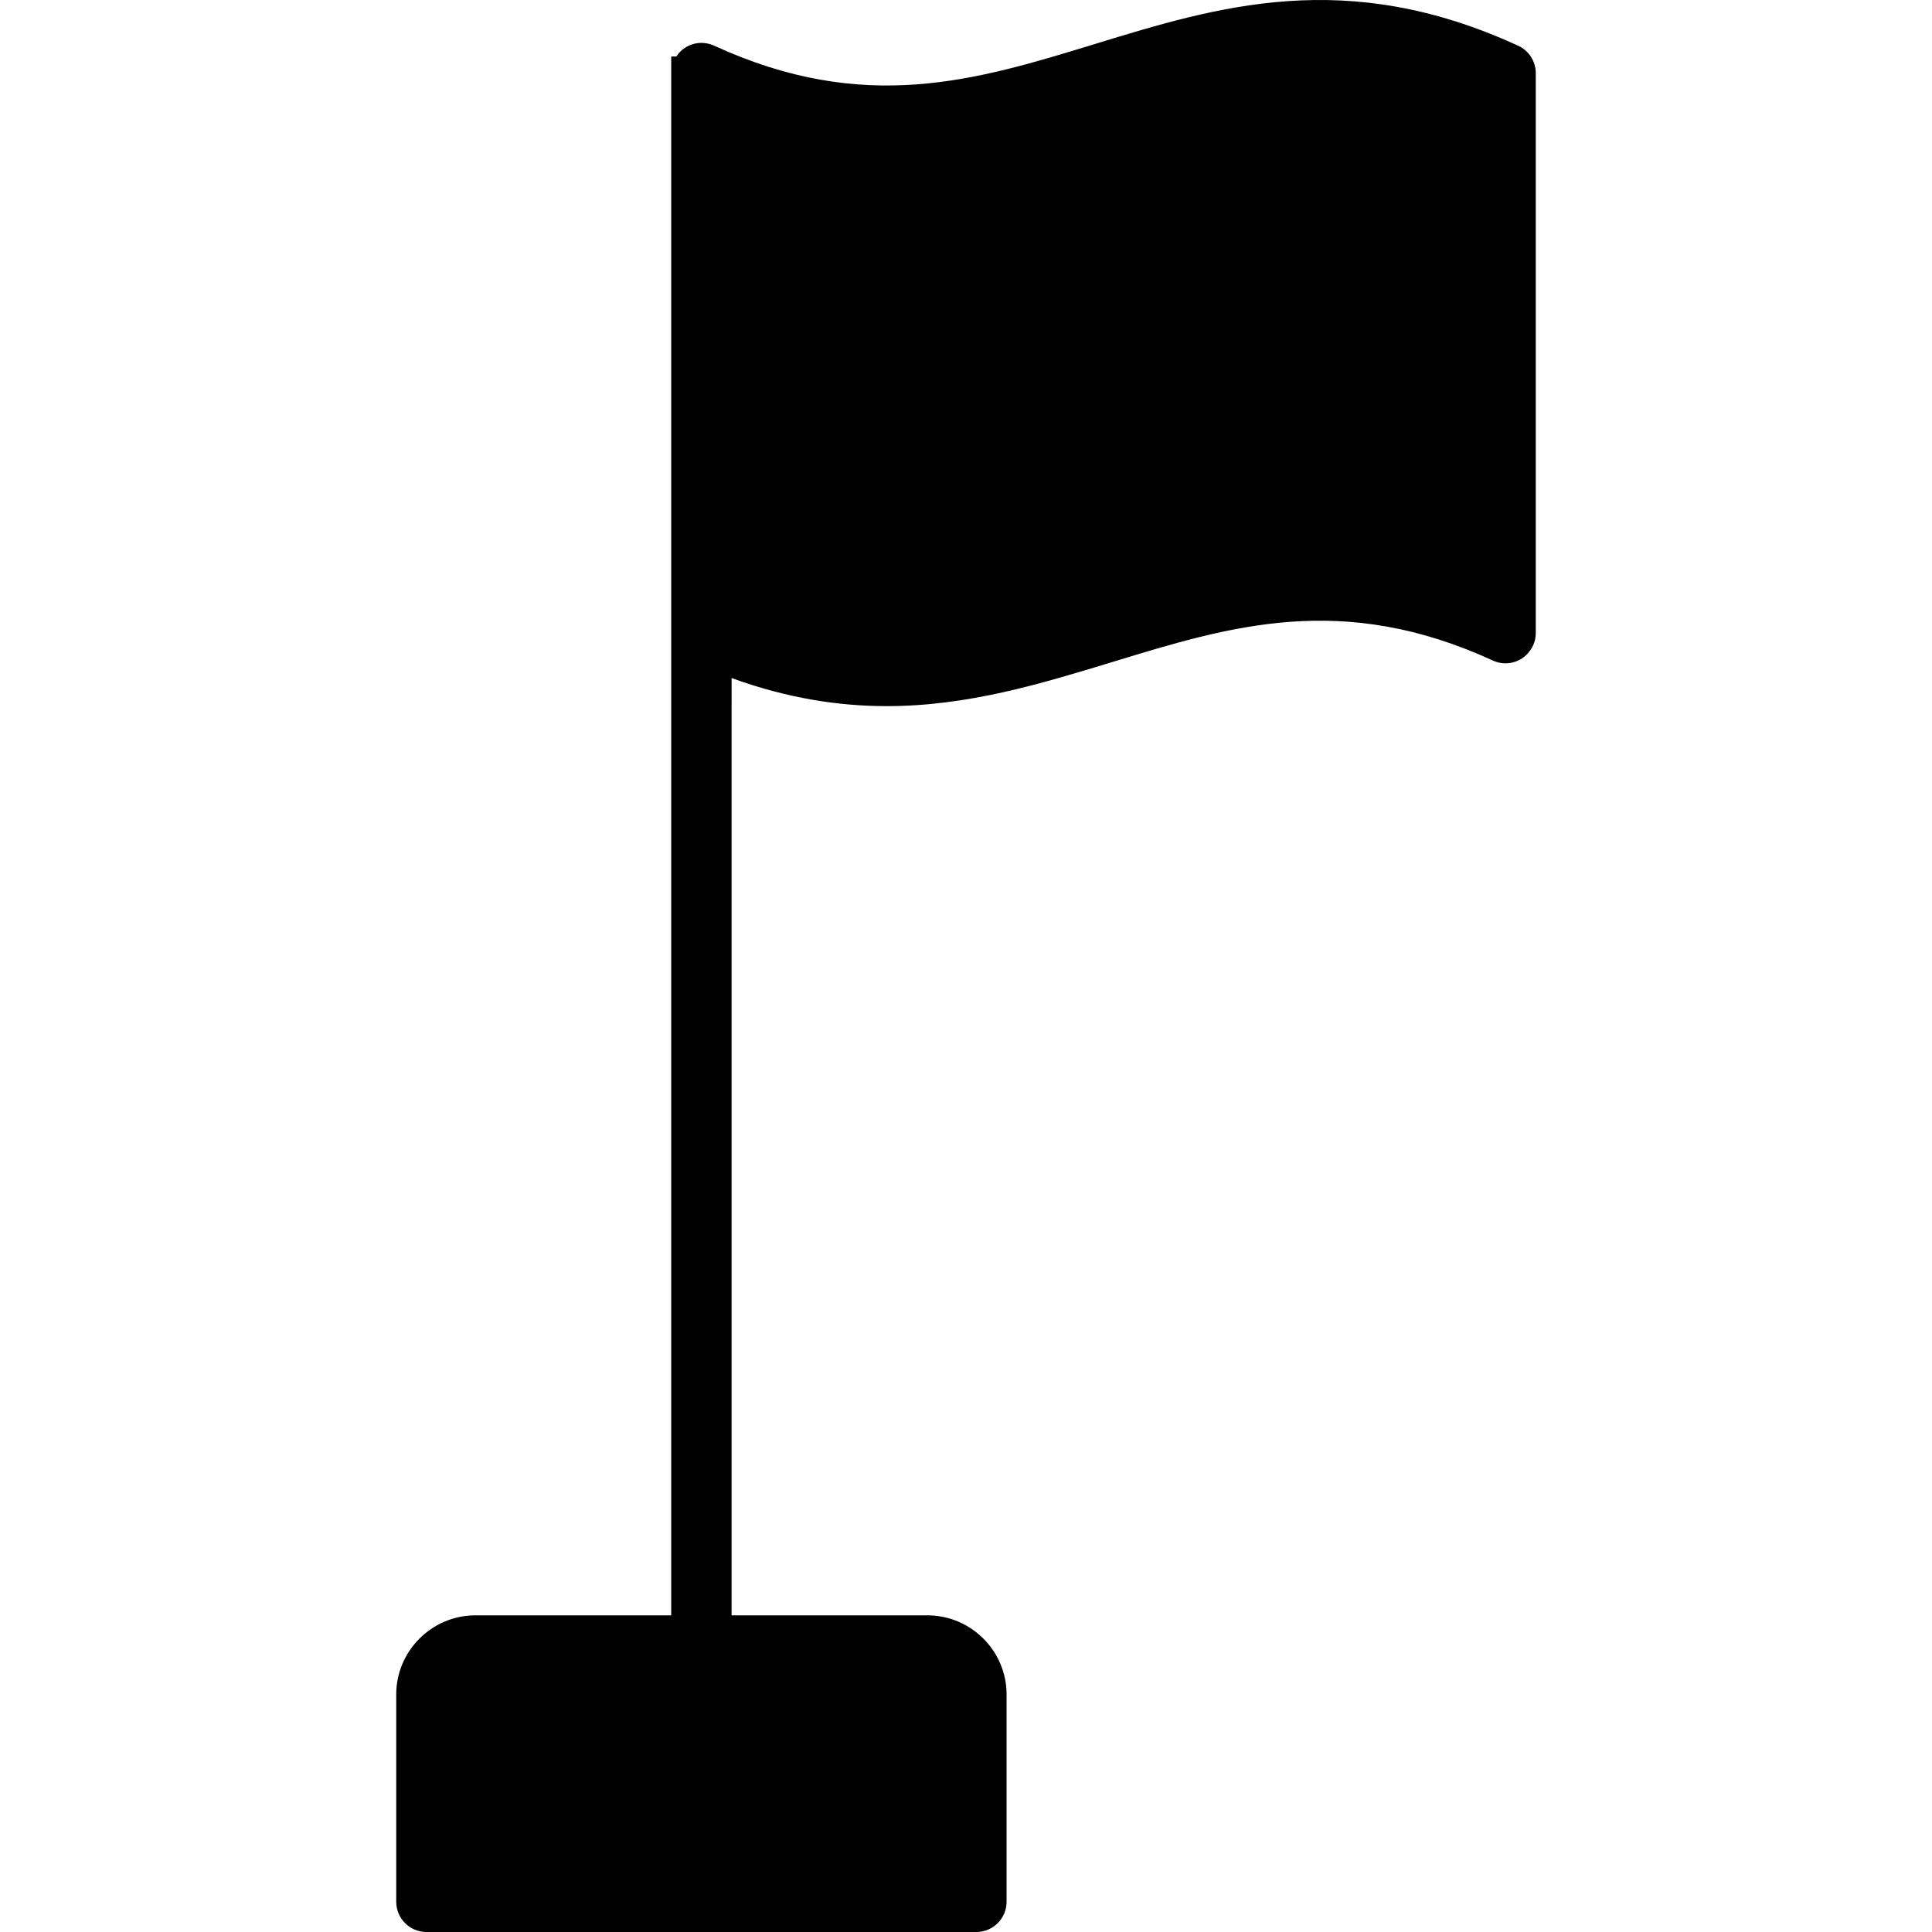 <?xml version="1.0" encoding="iso-8859-1"?>
<!-- Uploaded to: SVG Repo, www.svgrepo.com, Generator: SVG Repo Mixer Tools -->
<svg fill="#000000" height="800px" width="800px" version="1.1" id="Layer_1" xmlns="http://www.w3.org/2000/svg" xmlns:xlink="http://www.w3.org/1999/xlink" 
	 viewBox="0 0 481.9 481.9" xml:space="preserve">
<g>
	<g>
		<path d="M378.625,11.387c-42.767-19.653-74.692-9.864-105.638-0.376c-29.515,9.035-57.374,17.619-94.871,0.376
			c-2.334-1.055-5.045-0.904-7.228,0.527c-0.904,0.526-1.581,1.28-2.184,2.183h-1.28v388.82h-48.866
			c-10.842,0-19.727,8.885-19.727,19.726v51.728c0,4.141,3.388,7.529,7.529,7.529h137.186c4.141,0,7.529-3.388,7.529-7.529v-51.728
			c0-10.842-8.885-19.726-19.727-19.726h-48.866V169.128c13.929,5.044,26.654,7.002,38.701,7.002c20.254,0,38.4-5.572,56.245-10.992
			c29.515-9.035,57.374-17.619,94.946-0.377c2.334,1.056,5.045,0.904,7.228-0.526c2.108-1.356,3.464-3.765,3.464-6.325V18.238
			C383.067,15.303,381.336,12.591,378.625,11.387z"/>
	</g>
</g>
</svg>